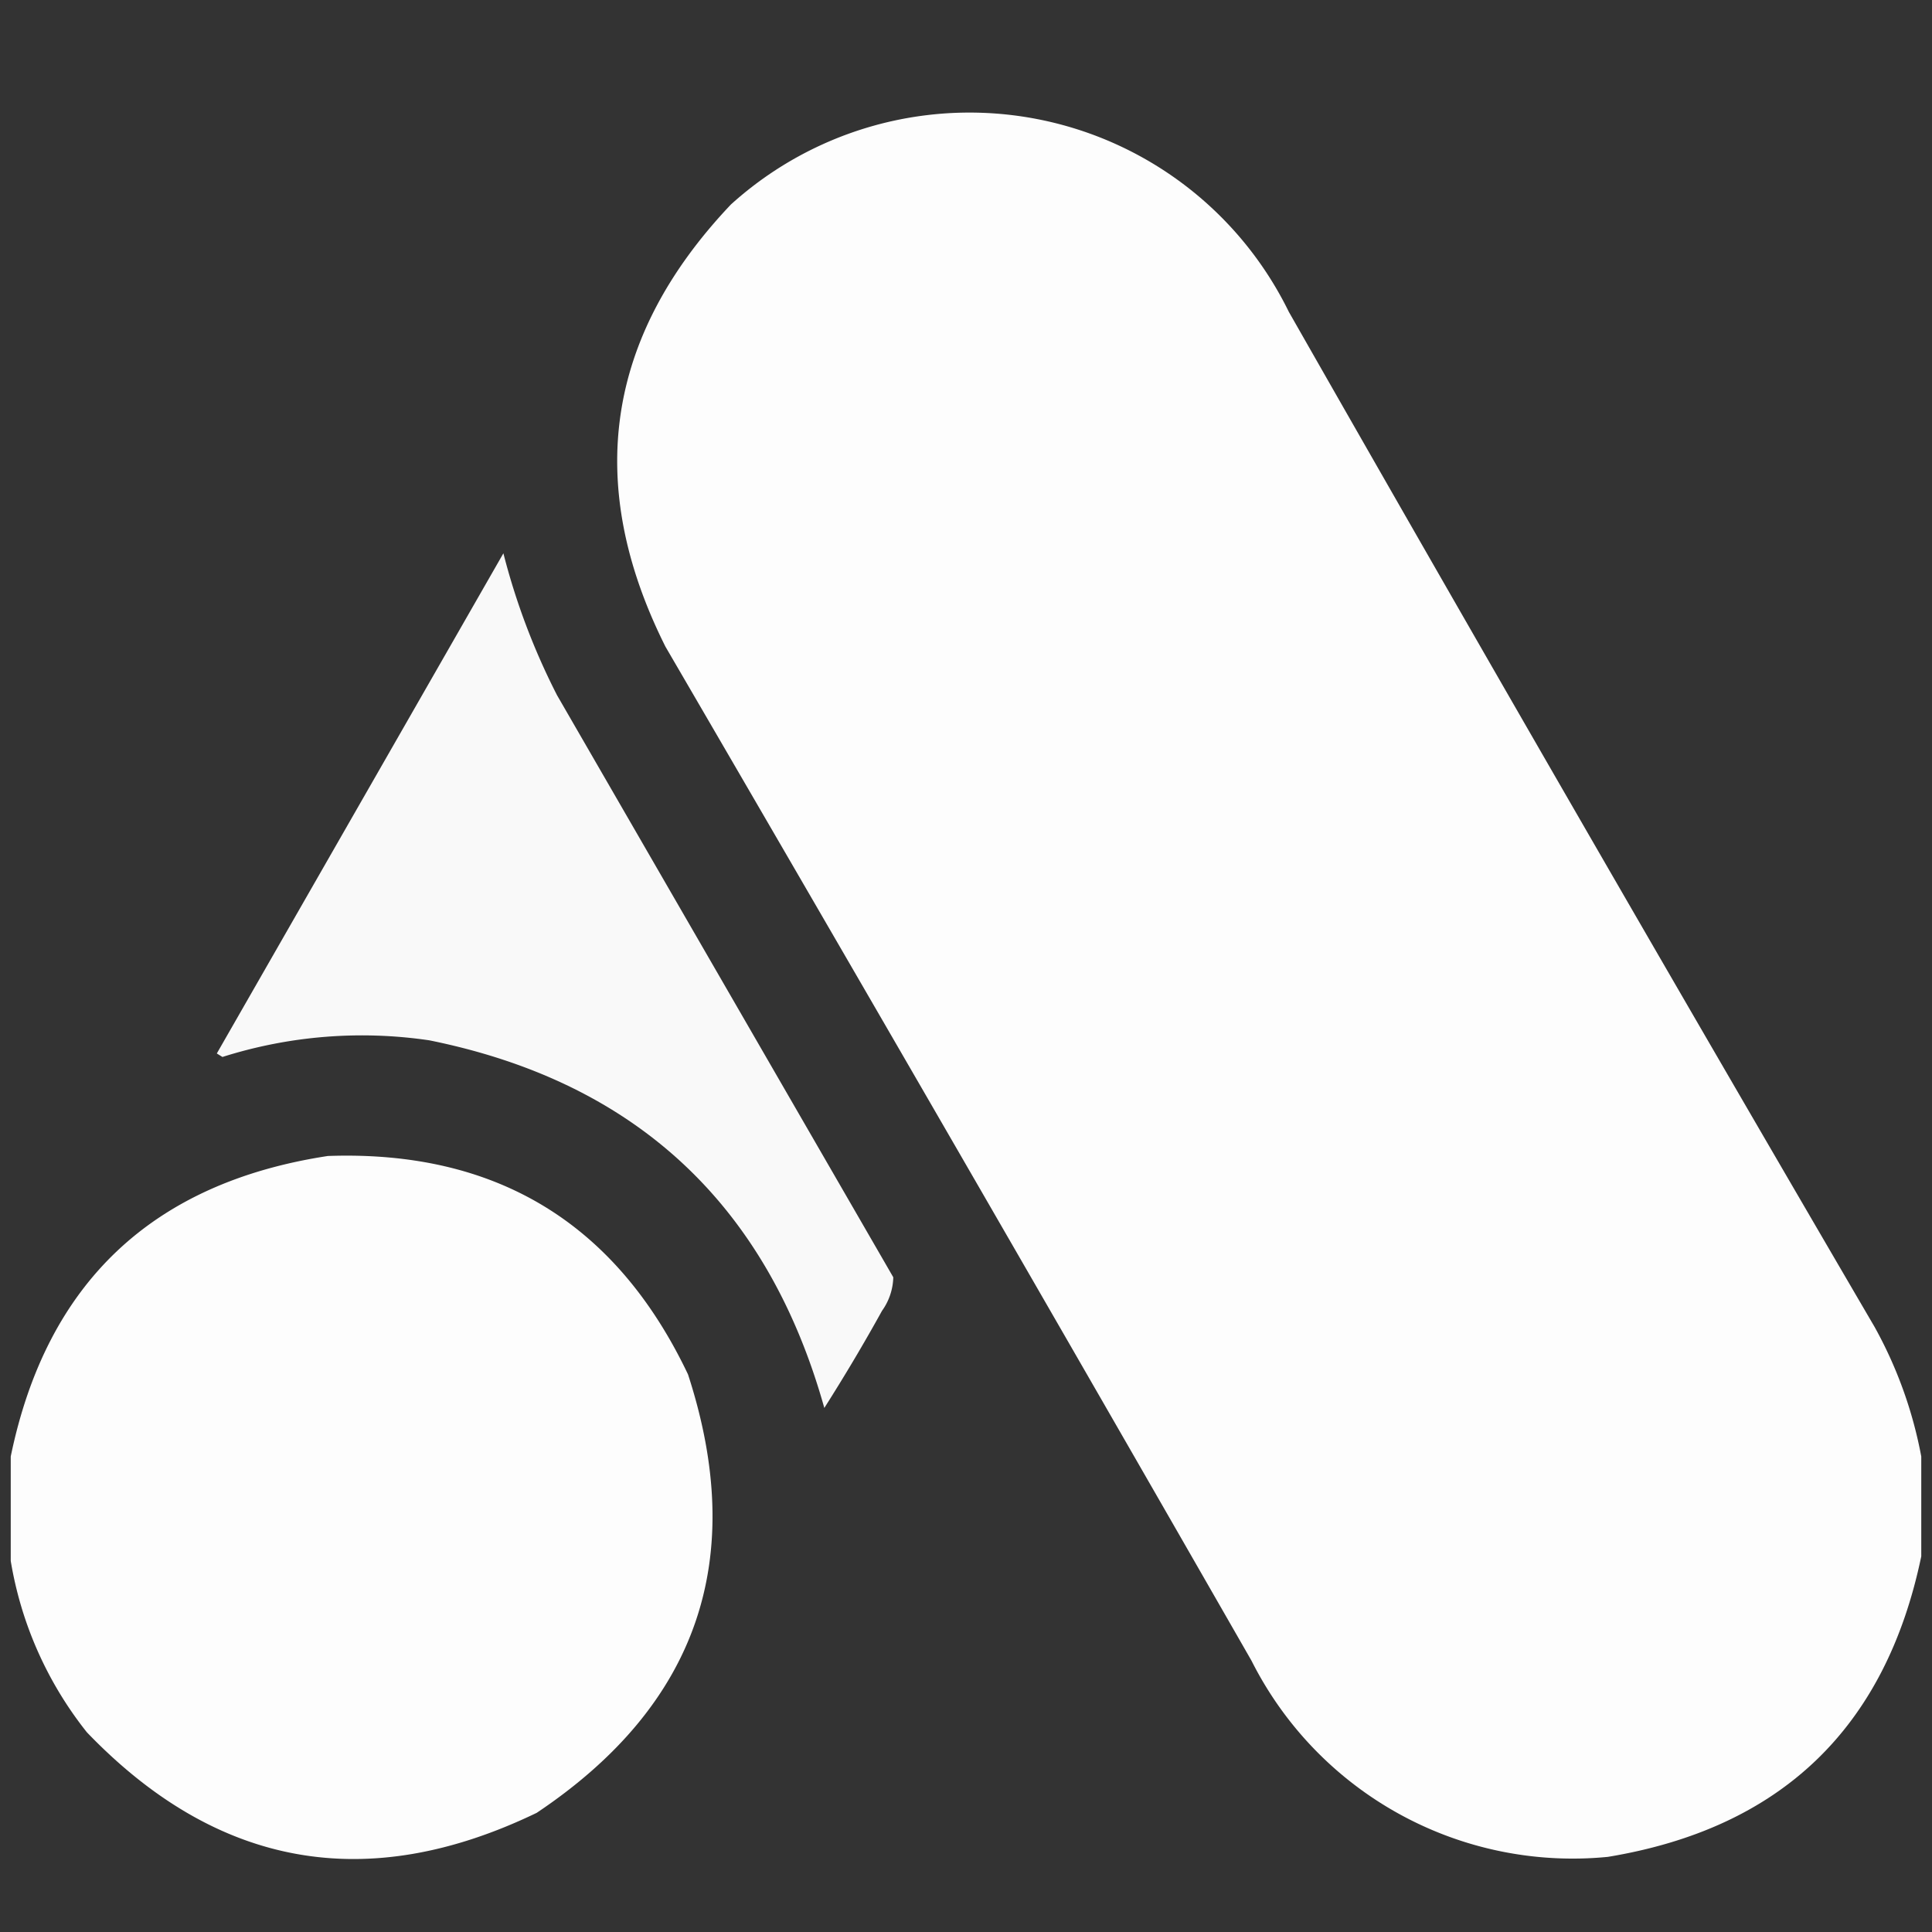 <svg id="Layer_1" data-name="Layer 1" xmlns="http://www.w3.org/2000/svg" viewBox="0 0 72 72"><rect x="0" y="0" width="72" height="72" fill="#333333" stroke="none"/><defs><style>.cls-1,.cls-2,.cls-3{fill:#fff;fill-rule:evenodd;isolation:isolate;}.cls-1{opacity:0.99;}.cls-2{opacity:0.97;}.cls-3{opacity:0.99;}</style></defs><path class="cls-1" d="M71.6,54.28V58q-2,9.6-11.68,11.2a13.4,13.4,0,0,1-13.28-7.31Q35.81,43,24.8,24.1,20.24,15,27.24,7.62a13.25,13.25,0,0,1,20.79,4q10.83,19,21.83,37.83A16,16,0,0,1,71.6,54.28Z"/><path class="cls-2" d="M18.76,20.62a25.35,25.35,0,0,0,2,5.29L33.29,47.6a2.23,2.23,0,0,1-.42,1.25c-.68,1.23-1.4,2.44-2.15,3.62Q27.53,41.1,16,38.77a17.2,17.2,0,0,0-7.71.62l-.21-.13Z"/><path class="cls-3" d="M.4,58.17V54.28q2-9.7,11.82-11.2,9.39-.33,13.42,8.14Q29,61.54,20,67.56q-9.48,4.57-16.76-3A13.9,13.9,0,0,1,.4,58.17Z"/></svg>